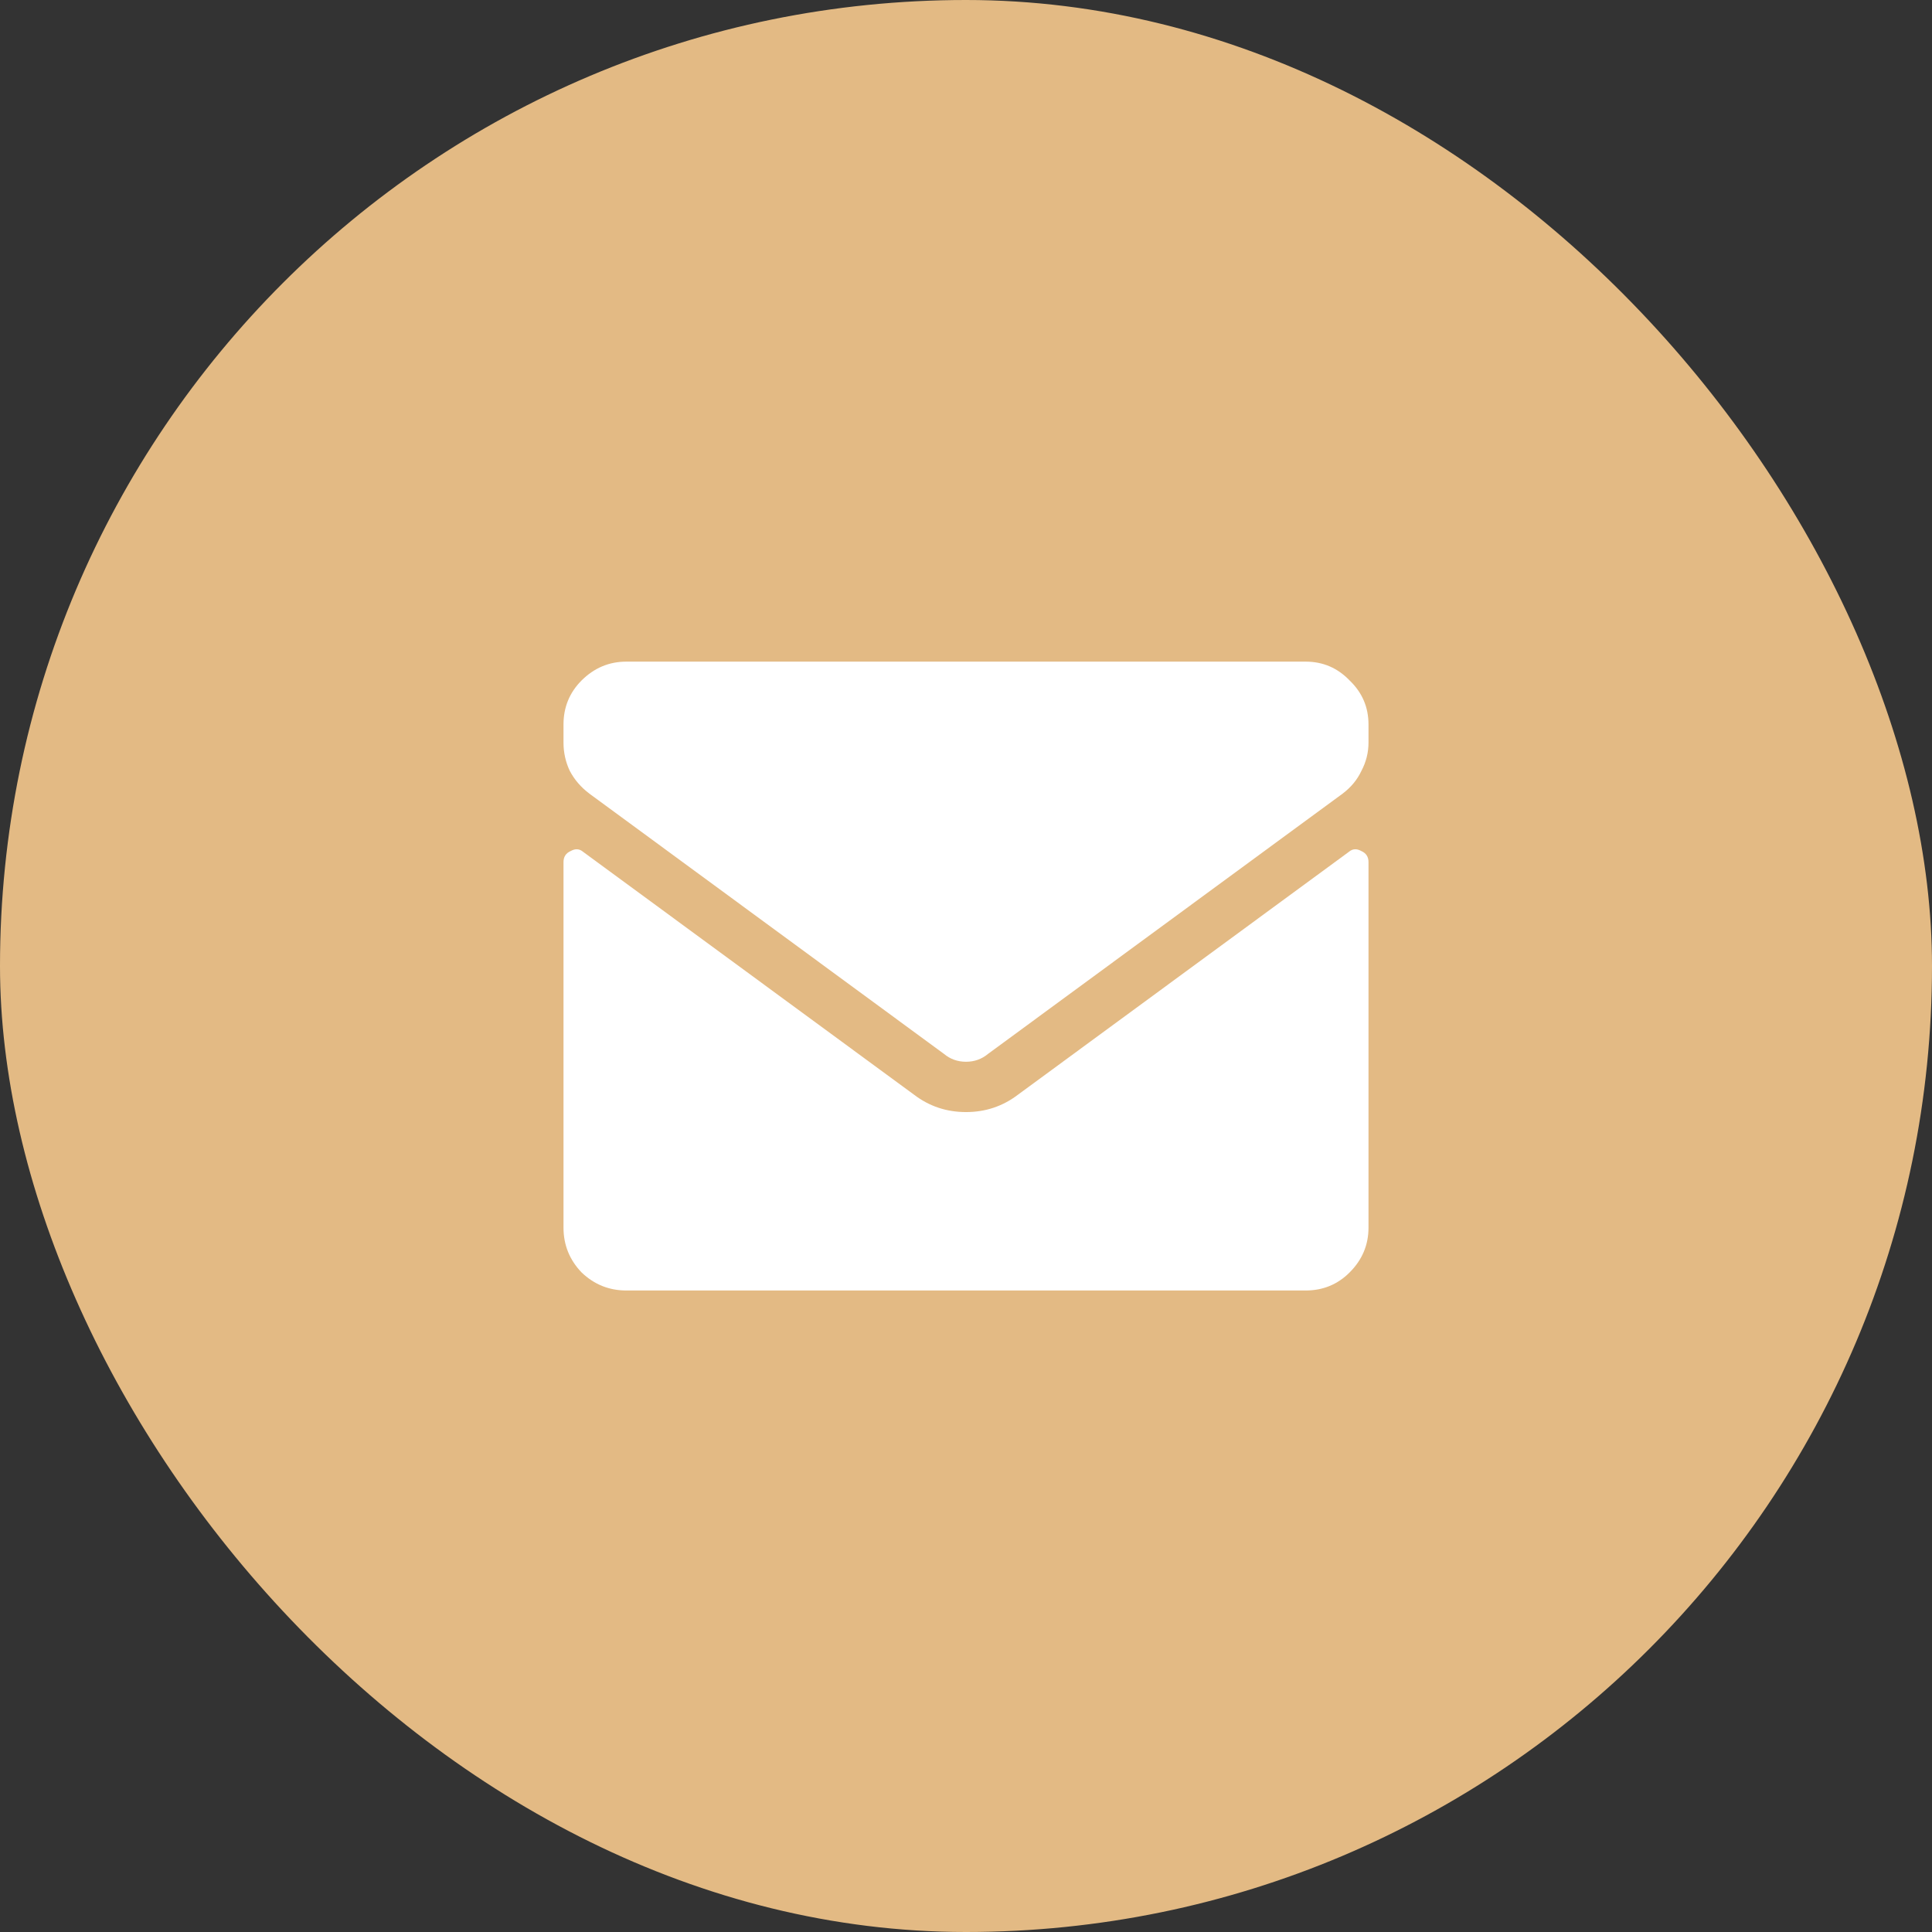 <svg xmlns="http://www.w3.org/2000/svg" width="48" height="48" viewBox="0 0 48 48" fill="none"><rect x="0" y="0" width="48" height="48" fill="#333333" stroke="none"/><rect width="48" height="48" rx="24" fill="#e3ba84"/><path d="M32.438 16.438H15.562C15.133 16.438 14.762 16.594 14.449 16.906C14.15 17.206 14 17.57 14 18V18.449C14 18.697 14.052 18.931 14.156 19.152C14.273 19.374 14.436 19.562 14.645 19.719L23.453 26.184C23.609 26.314 23.792 26.379 24 26.379C24.208 26.379 24.391 26.314 24.547 26.184L33.355 19.719C33.564 19.562 33.72 19.374 33.824 19.152C33.941 18.931 34 18.697 34 18.449V18C34 17.57 33.844 17.206 33.531 16.906C33.232 16.594 32.867 16.438 32.438 16.438ZM33.512 21.164L25.289 27.199C24.912 27.486 24.482 27.629 24 27.629C23.518 27.629 23.088 27.486 22.711 27.199L14.488 21.164C14.397 21.086 14.293 21.079 14.176 21.145C14.059 21.197 14 21.288 14 21.418V30.5C14 30.93 14.15 31.301 14.449 31.613C14.762 31.913 15.133 32.062 15.562 32.062H32.438C32.867 32.062 33.232 31.913 33.531 31.613C33.844 31.301 34 30.93 34 30.5V21.418C34 21.288 33.941 21.197 33.824 21.145C33.707 21.079 33.603 21.086 33.512 21.164Z" fill="white"/></svg>